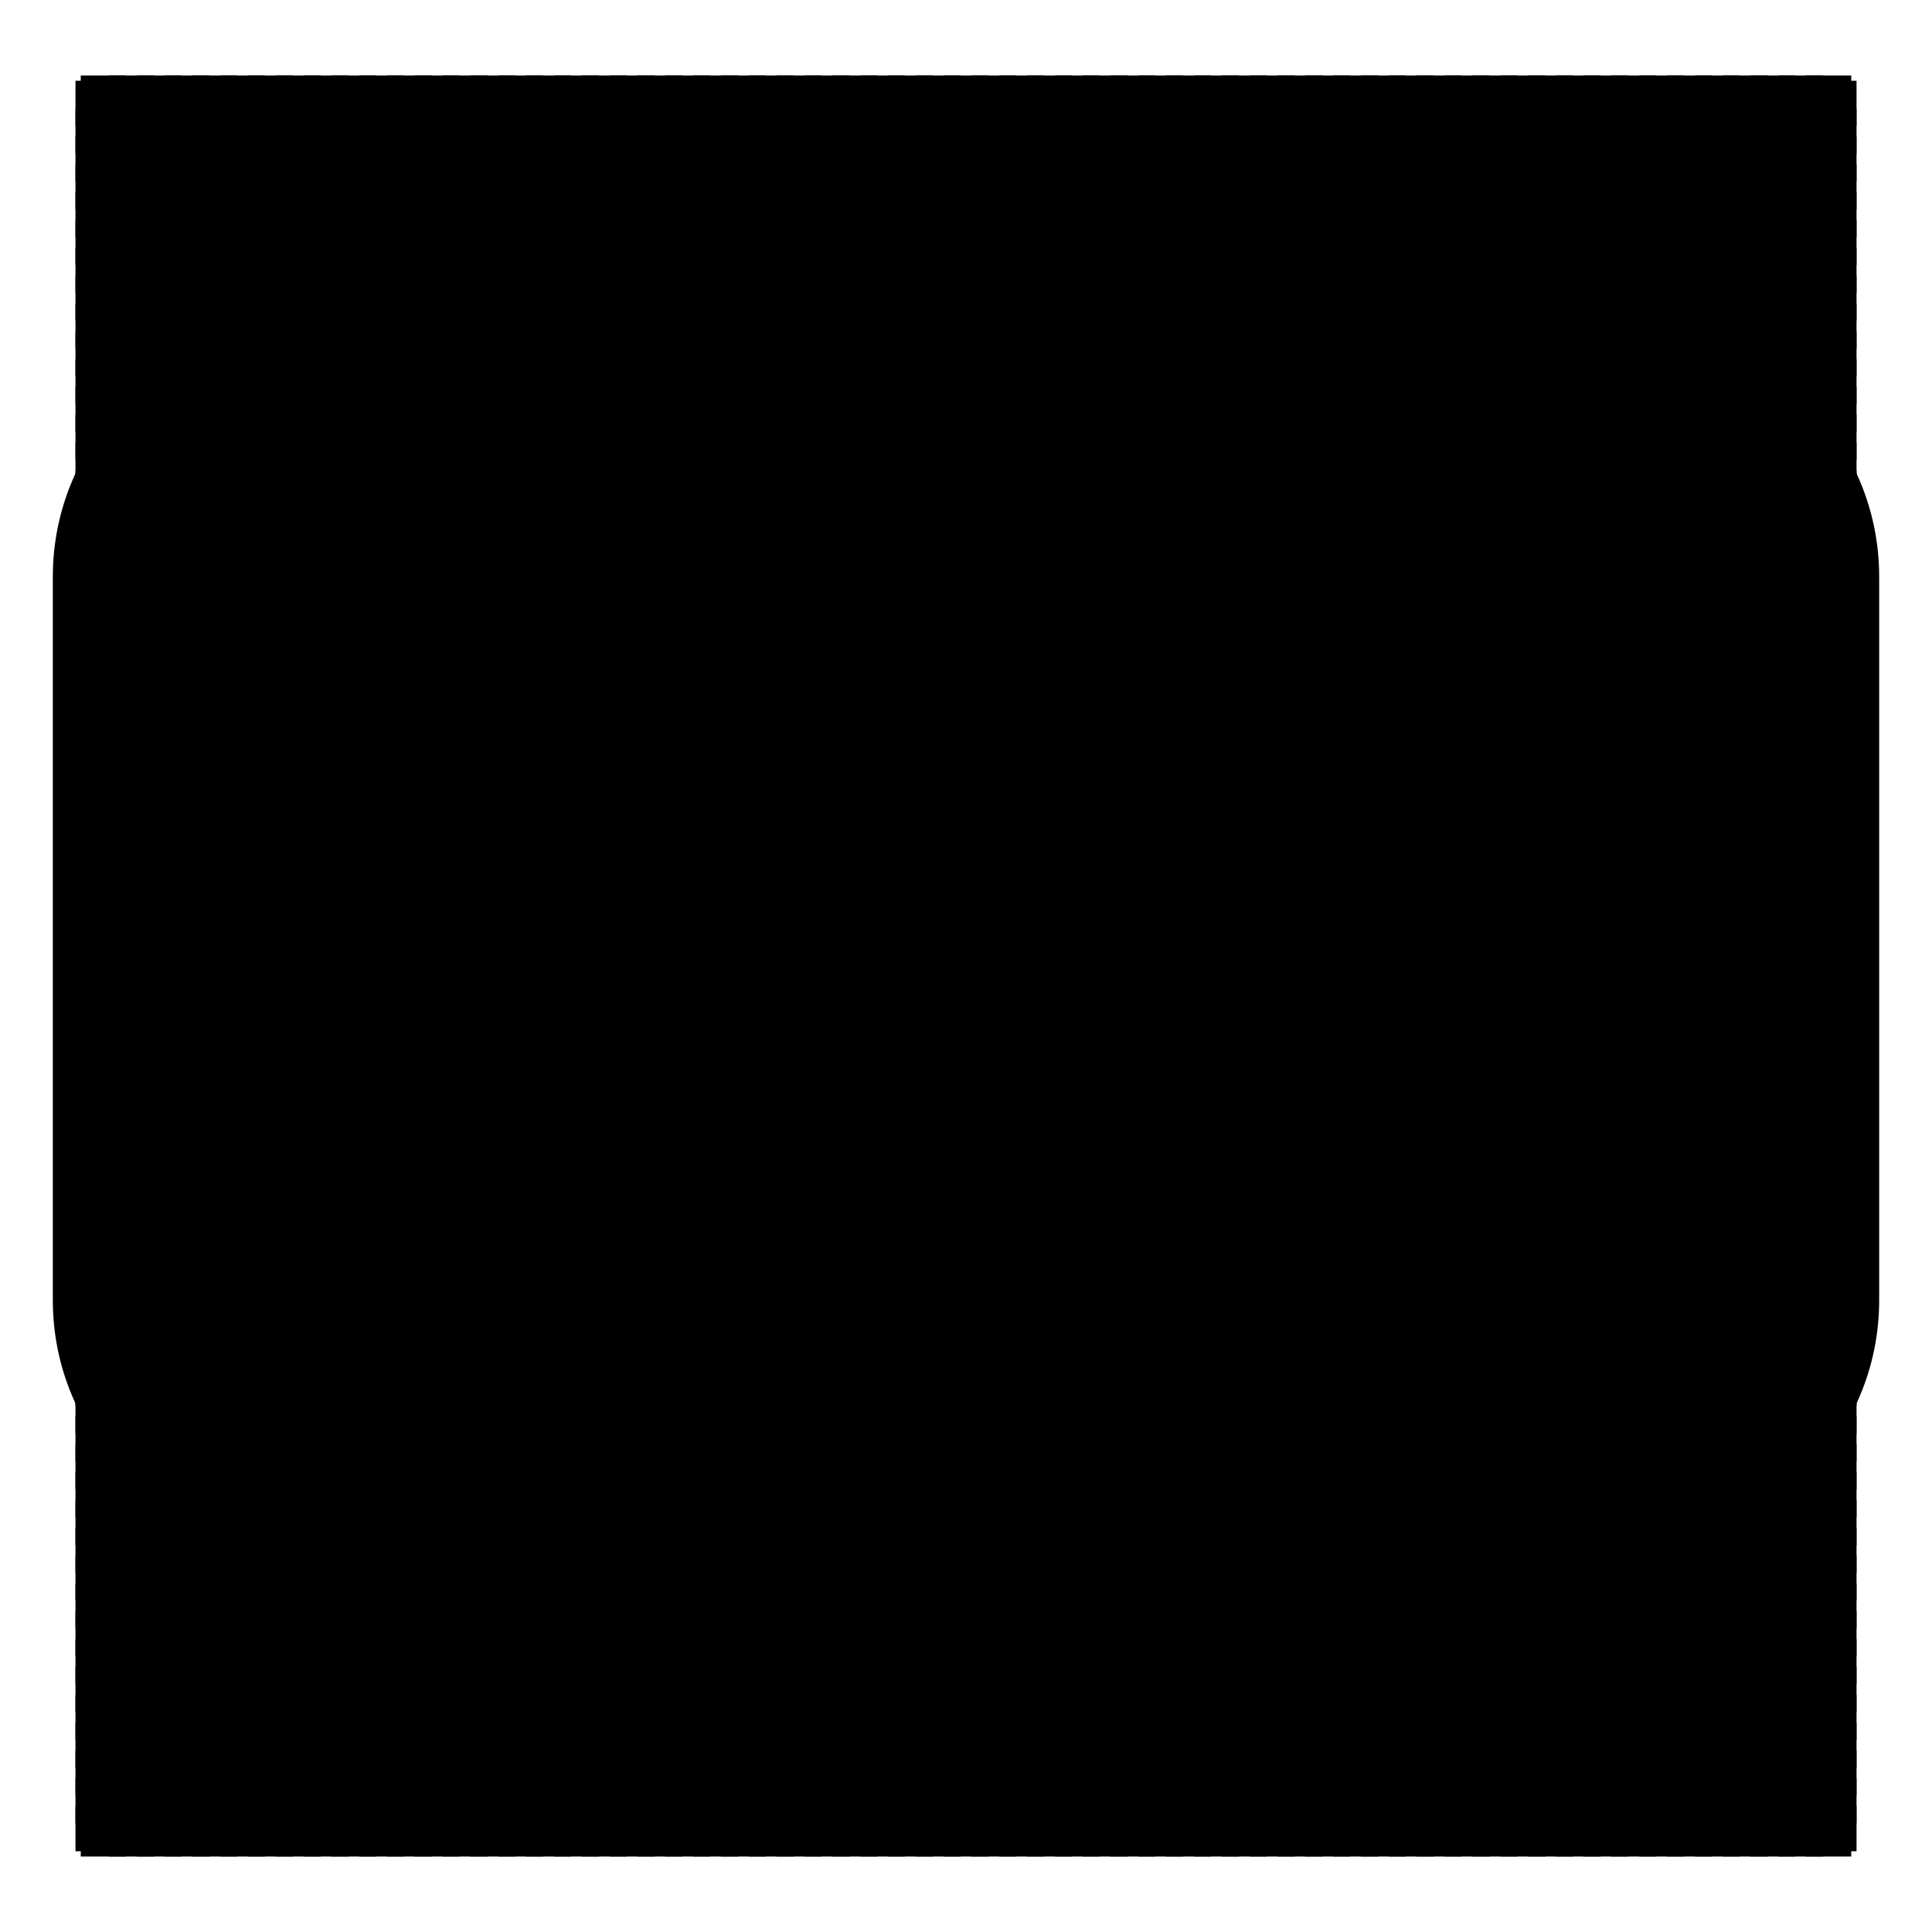 <?xml version="1.0" encoding="utf-8"?>
<!-- Svg Vector Icons : http://www.onlinewebfonts.com/icon -->
<!DOCTYPE svg PUBLIC "-//W3C//DTD SVG 1.1//EN" "http://www.w3.org/Graphics/SVG/1.1/DTD/svg11.dtd">
<svg version="1.1" xmlns="http://www.w3.org/2000/svg" xmlns:xlink="http://www.w3.org/1999/xlink" x="0px" y="0px" viewBox="0 0 256 256" enable-background="new 0 0 256 256" xml:space="preserve">
<g><g><path stroke-width="6" fill-opacity="0" stroke="#000000"  d="M13.7,10v236V10z"/><path stroke-width="6" fill-opacity="0" stroke="#000000"  d="M17.4,10v236V10z"/><path stroke-width="6" fill-opacity="0" stroke="#000000"  d="M21.1,10v236V10z"/><path stroke-width="6" fill-opacity="0" stroke="#000000"  d="M24.8,10v236V10z"/><path stroke-width="6" fill-opacity="0" stroke="#000000"  d="M28.4,10v236V10z"/><path stroke-width="6" fill-opacity="0" stroke="#000000"  d="M32.1,10v236V10z"/><path stroke-width="6" fill-opacity="0" stroke="#000000"  d="M35.8,10v236V10z"/><path stroke-width="6" fill-opacity="0" stroke="#000000"  d="M39.5,10v236V10z"/><path stroke-width="6" fill-opacity="0" stroke="#000000"  d="M43.2,10v236V10z"/><path stroke-width="6" fill-opacity="0" stroke="#000000"  d="M46.9,10v236V10z"/><path stroke-width="6" fill-opacity="0" stroke="#000000"  d="M50.6,10v236V10z"/><path stroke-width="6" fill-opacity="0" stroke="#000000"  d="M54.3,10v236V10z"/><path stroke-width="6" fill-opacity="0" stroke="#000000"  d="M57.9,10v236V10z"/><path stroke-width="6" fill-opacity="0" stroke="#000000"  d="M61.6,10v236V10z"/><path stroke-width="6" fill-opacity="0" stroke="#000000"  d="M65.3,10v236V10z"/><path stroke-width="6" fill-opacity="0" stroke="#000000"  d="M69,10v236V10z"/><path stroke-width="6" fill-opacity="0" stroke="#000000"  d="M72.7,10v236V10z"/><path stroke-width="6" fill-opacity="0" stroke="#000000"  d="M76.4,10v236V10z"/><path stroke-width="6" fill-opacity="0" stroke="#000000"  d="M80.1,10v236V10z"/><path stroke-width="6" fill-opacity="0" stroke="#000000"  d="M83.8,10v236V10z"/><path stroke-width="6" fill-opacity="0" stroke="#000000"  d="M87.4,10v236V10z"/><path stroke-width="6" fill-opacity="0" stroke="#000000"  d="M91.1,10v236V10z"/><path stroke-width="6" fill-opacity="0" stroke="#000000"  d="M94.8,10v236V10z"/><path stroke-width="6" fill-opacity="0" stroke="#000000"  d="M98.5,10v236V10z"/><path stroke-width="6" fill-opacity="0" stroke="#000000"  d="M102.2,10v236V10z"/><path stroke-width="6" fill-opacity="0" stroke="#000000"  d="M105.9,10v236V10z"/><path stroke-width="6" fill-opacity="0" stroke="#000000"  d="M109.6,10v236V10z"/><path stroke-width="6" fill-opacity="0" stroke="#000000"  d="M113.3,10v236V10z"/><path stroke-width="6" fill-opacity="0" stroke="#000000"  d="M116.9,10v236V10z"/><path stroke-width="6" fill-opacity="0" stroke="#000000"  d="M120.6,10v236V10z"/><path stroke-width="6" fill-opacity="0" stroke="#000000"  d="M124.3,10v236V10z"/><path stroke-width="6" fill-opacity="0" stroke="#000000"  d="M128,10v236V10z"/><path stroke-width="6" fill-opacity="0" stroke="#000000"  d="M131.7,10v236V10z"/><path stroke-width="6" fill-opacity="0" stroke="#000000"  d="M135.4,10v236V10z"/><path stroke-width="6" fill-opacity="0" stroke="#000000"  d="M139.1,10v236V10z"/><path stroke-width="6" fill-opacity="0" stroke="#000000"  d="M142.8,10v236V10z"/><path stroke-width="6" fill-opacity="0" stroke="#000000"  d="M146.4,10v236V10z"/><path stroke-width="6" fill-opacity="0" stroke="#000000"  d="M150.1,10v236V10z"/><path stroke-width="6" fill-opacity="0" stroke="#000000"  d="M153.8,10v236V10z"/><path stroke-width="6" fill-opacity="0" stroke="#000000"  d="M157.5,10v236V10z"/><path stroke-width="6" fill-opacity="0" stroke="#000000"  d="M161.2,10v236V10z"/><path stroke-width="6" fill-opacity="0" stroke="#000000"  d="M164.9,10v236V10z"/><path stroke-width="6" fill-opacity="0" stroke="#000000"  d="M168.6,10v236V10z"/><path stroke-width="6" fill-opacity="0" stroke="#000000"  d="M172.3,10v236V10z"/><path stroke-width="6" fill-opacity="0" stroke="#000000"  d="M175.9,10v236V10z"/><path stroke-width="6" fill-opacity="0" stroke="#000000"  d="M179.6,10v236V10z"/><path stroke-width="6" fill-opacity="0" stroke="#000000"  d="M183.3,10v236V10z"/><path stroke-width="6" fill-opacity="0" stroke="#000000"  d="M187,10v236V10z"/><path stroke-width="6" fill-opacity="0" stroke="#000000"  d="M190.7,10v236V10z"/><path stroke-width="6" fill-opacity="0" stroke="#000000"  d="M194.4,10v236V10z"/><path stroke-width="6" fill-opacity="0" stroke="#000000"  d="M198.1,10v236V10z"/><path stroke-width="6" fill-opacity="0" stroke="#000000"  d="M201.8,10v236V10z"/><path stroke-width="6" fill-opacity="0" stroke="#000000"  d="M205.4,10v236V10z"/><path stroke-width="6" fill-opacity="0" stroke="#000000"  d="M209.1,10v236V10z"/><path stroke-width="6" fill-opacity="0" stroke="#000000"  d="M212.8,10v236V10z"/><path stroke-width="6" fill-opacity="0" stroke="#000000"  d="M216.5,10v236V10z"/><path stroke-width="6" fill-opacity="0" stroke="#000000"  d="M220.2,10v236V10z"/><path stroke-width="6" fill-opacity="0" stroke="#000000"  d="M223.9,10v236V10z"/><path stroke-width="6" fill-opacity="0" stroke="#000000"  d="M227.6,10v236V10z"/><path stroke-width="6" fill-opacity="0" stroke="#000000"  d="M231.3,10v236V10z"/><path stroke-width="6" fill-opacity="0" stroke="#000000"  d="M234.9,10v236V10z"/><path stroke-width="6" fill-opacity="0" stroke="#000000"  d="M238.6,10v236V10z"/><path stroke-width="6" fill-opacity="0" stroke="#000000"  d="M242.3,10v236V10z"/><path stroke-width="6" fill-opacity="0" stroke="#000000"  d="M10,13.7h236H10z"/><path stroke-width="6" fill-opacity="0" stroke="#000000"  d="M10,17.4h236H10z"/><path stroke-width="6" fill-opacity="0" stroke="#000000"  d="M10,21.1h236H10z"/><path stroke-width="6" fill-opacity="0" stroke="#000000"  d="M10,24.8h236H10z"/><path stroke-width="6" fill-opacity="0" stroke="#000000"  d="M10,28.4h236H10z"/><path stroke-width="6" fill-opacity="0" stroke="#000000"  d="M10,32.1h236H10z"/><path stroke-width="6" fill-opacity="0" stroke="#000000"  d="M10,35.8h236H10z"/><path stroke-width="6" fill-opacity="0" stroke="#000000"  d="M10,39.5h236H10z"/><path stroke-width="6" fill-opacity="0" stroke="#000000"  d="M10,43.2h236H10z"/><path stroke-width="6" fill-opacity="0" stroke="#000000"  d="M10,46.9h236H10z"/><path stroke-width="6" fill-opacity="0" stroke="#000000"  d="M10,50.6h236H10z"/><path stroke-width="6" fill-opacity="0" stroke="#000000"  d="M10,54.3h236H10z"/><path stroke-width="6" fill-opacity="0" stroke="#000000"  d="M10,57.9h236H10z"/><path stroke-width="6" fill-opacity="0" stroke="#000000"  d="M10,61.6h236H10z"/><path stroke-width="6" fill-opacity="0" stroke="#000000"  d="M10,65.3h236H10z"/><path stroke-width="6" fill-opacity="0" stroke="#000000"  d="M10,69h236H10z"/><path stroke-width="6" fill-opacity="0" stroke="#000000"  d="M10,72.7h236H10z"/><path stroke-width="6" fill-opacity="0" stroke="#000000"  d="M10,76.4h236H10z"/><path stroke-width="6" fill-opacity="0" stroke="#000000"  d="M10,80.1h236H10z"/><path stroke-width="6" fill-opacity="0" stroke="#000000"  d="M10,83.8h236H10z"/><path stroke-width="6" fill-opacity="0" stroke="#000000"  d="M10,87.4h236H10z"/><path stroke-width="6" fill-opacity="0" stroke="#000000"  d="M10,91.1h236H10z"/><path stroke-width="6" fill-opacity="0" stroke="#000000"  d="M10,94.8h236H10z"/><path stroke-width="6" fill-opacity="0" stroke="#000000"  d="M10,98.5h236H10z"/><path stroke-width="6" fill-opacity="0" stroke="#000000"  d="M10,102.2h236H10z"/><path stroke-width="6" fill-opacity="0" stroke="#000000"  d="M10,105.9h236H10z"/><path stroke-width="6" fill-opacity="0" stroke="#000000"  d="M10,109.6h236H10z"/><path stroke-width="6" fill-opacity="0" stroke="#000000"  d="M10,113.3h236H10z"/><path stroke-width="6" fill-opacity="0" stroke="#000000"  d="M10,116.9h236H10z"/><path stroke-width="6" fill-opacity="0" stroke="#000000"  d="M10,120.6h236H10z"/><path stroke-width="6" fill-opacity="0" stroke="#000000"  d="M10,124.3h236H10z"/><path stroke-width="6" fill-opacity="0" stroke="#000000"  d="M10,128h236H10z"/><path stroke-width="6" fill-opacity="0" stroke="#000000"  d="M10,131.7h236H10z"/><path stroke-width="6" fill-opacity="0" stroke="#000000"  d="M10,135.4h236H10z"/><path stroke-width="6" fill-opacity="0" stroke="#000000"  d="M10,139.1h236H10z"/><path stroke-width="6" fill-opacity="0" stroke="#000000"  d="M10,142.8h236H10z"/><path stroke-width="6" fill-opacity="0" stroke="#000000"  d="M10,146.4h236H10z"/><path stroke-width="6" fill-opacity="0" stroke="#000000"  d="M10,150.1h236H10z"/><path stroke-width="6" fill-opacity="0" stroke="#000000"  d="M10,153.8h236H10z"/><path stroke-width="6" fill-opacity="0" stroke="#000000"  d="M10,157.5h236H10z"/><path stroke-width="6" fill-opacity="0" stroke="#000000"  d="M10,161.2h236H10z"/><path stroke-width="6" fill-opacity="0" stroke="#000000"  d="M10,164.9h236H10z"/><path stroke-width="6" fill-opacity="0" stroke="#000000"  d="M10,168.6h236H10z"/><path stroke-width="6" fill-opacity="0" stroke="#000000"  d="M10,172.3h236H10z"/><path stroke-width="6" fill-opacity="0" stroke="#000000"  d="M10,175.9h236H10z"/><path stroke-width="6" fill-opacity="0" stroke="#000000"  d="M10,179.6h236H10z"/><path stroke-width="6" fill-opacity="0" stroke="#000000"  d="M10,183.3h236H10z"/><path stroke-width="6" fill-opacity="0" stroke="#000000"  d="M10,187h236H10z"/><path stroke-width="6" fill-opacity="0" stroke="#000000"  d="M10,190.7h236H10z"/><path stroke-width="6" fill-opacity="0" stroke="#000000"  d="M10,194.4h236H10z"/><path stroke-width="6" fill-opacity="0" stroke="#000000"  d="M10,198.1h236H10z"/><path stroke-width="6" fill-opacity="0" stroke="#000000"  d="M10,201.8h236H10z"/><path stroke-width="6" fill-opacity="0" stroke="#000000"  d="M10,205.4h236H10z"/><path stroke-width="6" fill-opacity="0" stroke="#000000"  d="M10,209.1h236H10z"/><path stroke-width="6" fill-opacity="0" stroke="#000000"  d="M10,212.8h236H10z"/><path stroke-width="6" fill-opacity="0" stroke="#000000"  d="M10,216.5h236H10z"/><path stroke-width="6" fill-opacity="0" stroke="#000000"  d="M10,220.2h236H10z"/><path stroke-width="6" fill-opacity="0" stroke="#000000"  d="M10,223.9h236H10z"/><path stroke-width="6" fill-opacity="0" stroke="#000000"  d="M10,227.6h236H10z"/><path stroke-width="6" fill-opacity="0" stroke="#000000"  d="M10,231.3h236H10z"/><path stroke-width="6" fill-opacity="0" stroke="#000000"  d="M10,234.9h236H10z"/><path stroke-width="6" fill-opacity="0" stroke="#000000"  d="M10,238.6h236H10z"/><path stroke-width="6" fill-opacity="0" stroke="#000000"  d="M10,242.3h236H10z"/><path stroke-width="6" fill-opacity="0" stroke="#000000"  d="M216.5,46.9h-177C23.2,46.9,10,60.1,10,76.4v95.9c0,16.3,13.2,29.5,29.5,29.5h177c16.3,0,29.5-13.2,29.5-29.5V76.4C246,60.1,232.8,46.9,216.5,46.9z M24.8,85.6l51.6,38.7L24.8,163V85.6L24.8,85.6z M231.3,172.3c0,8.1-6.6,14.8-14.8,14.8h-177c-8.1,0-14.8-6.6-14.8-14.8l57.8-43.3l32.2,24.2c3.9,2.9,8.6,4.4,13.3,4.4s9.3-1.5,13.3-4.4l32.2-24.2L231.3,172.3L231.3,172.3z M231.3,163l-51.6-38.7l51.6-38.7V163L231.3,163z M136.8,147.2c-2.6,1.9-5.6,2.9-8.8,2.9c-3.2,0-6.3-1-8.8-2.9L24.8,76.4c0-8.1,6.6-14.8,14.8-14.8h177c8.1,0,14.8,6.6,14.8,14.8L136.8,147.2z"/></g></g>
</svg>